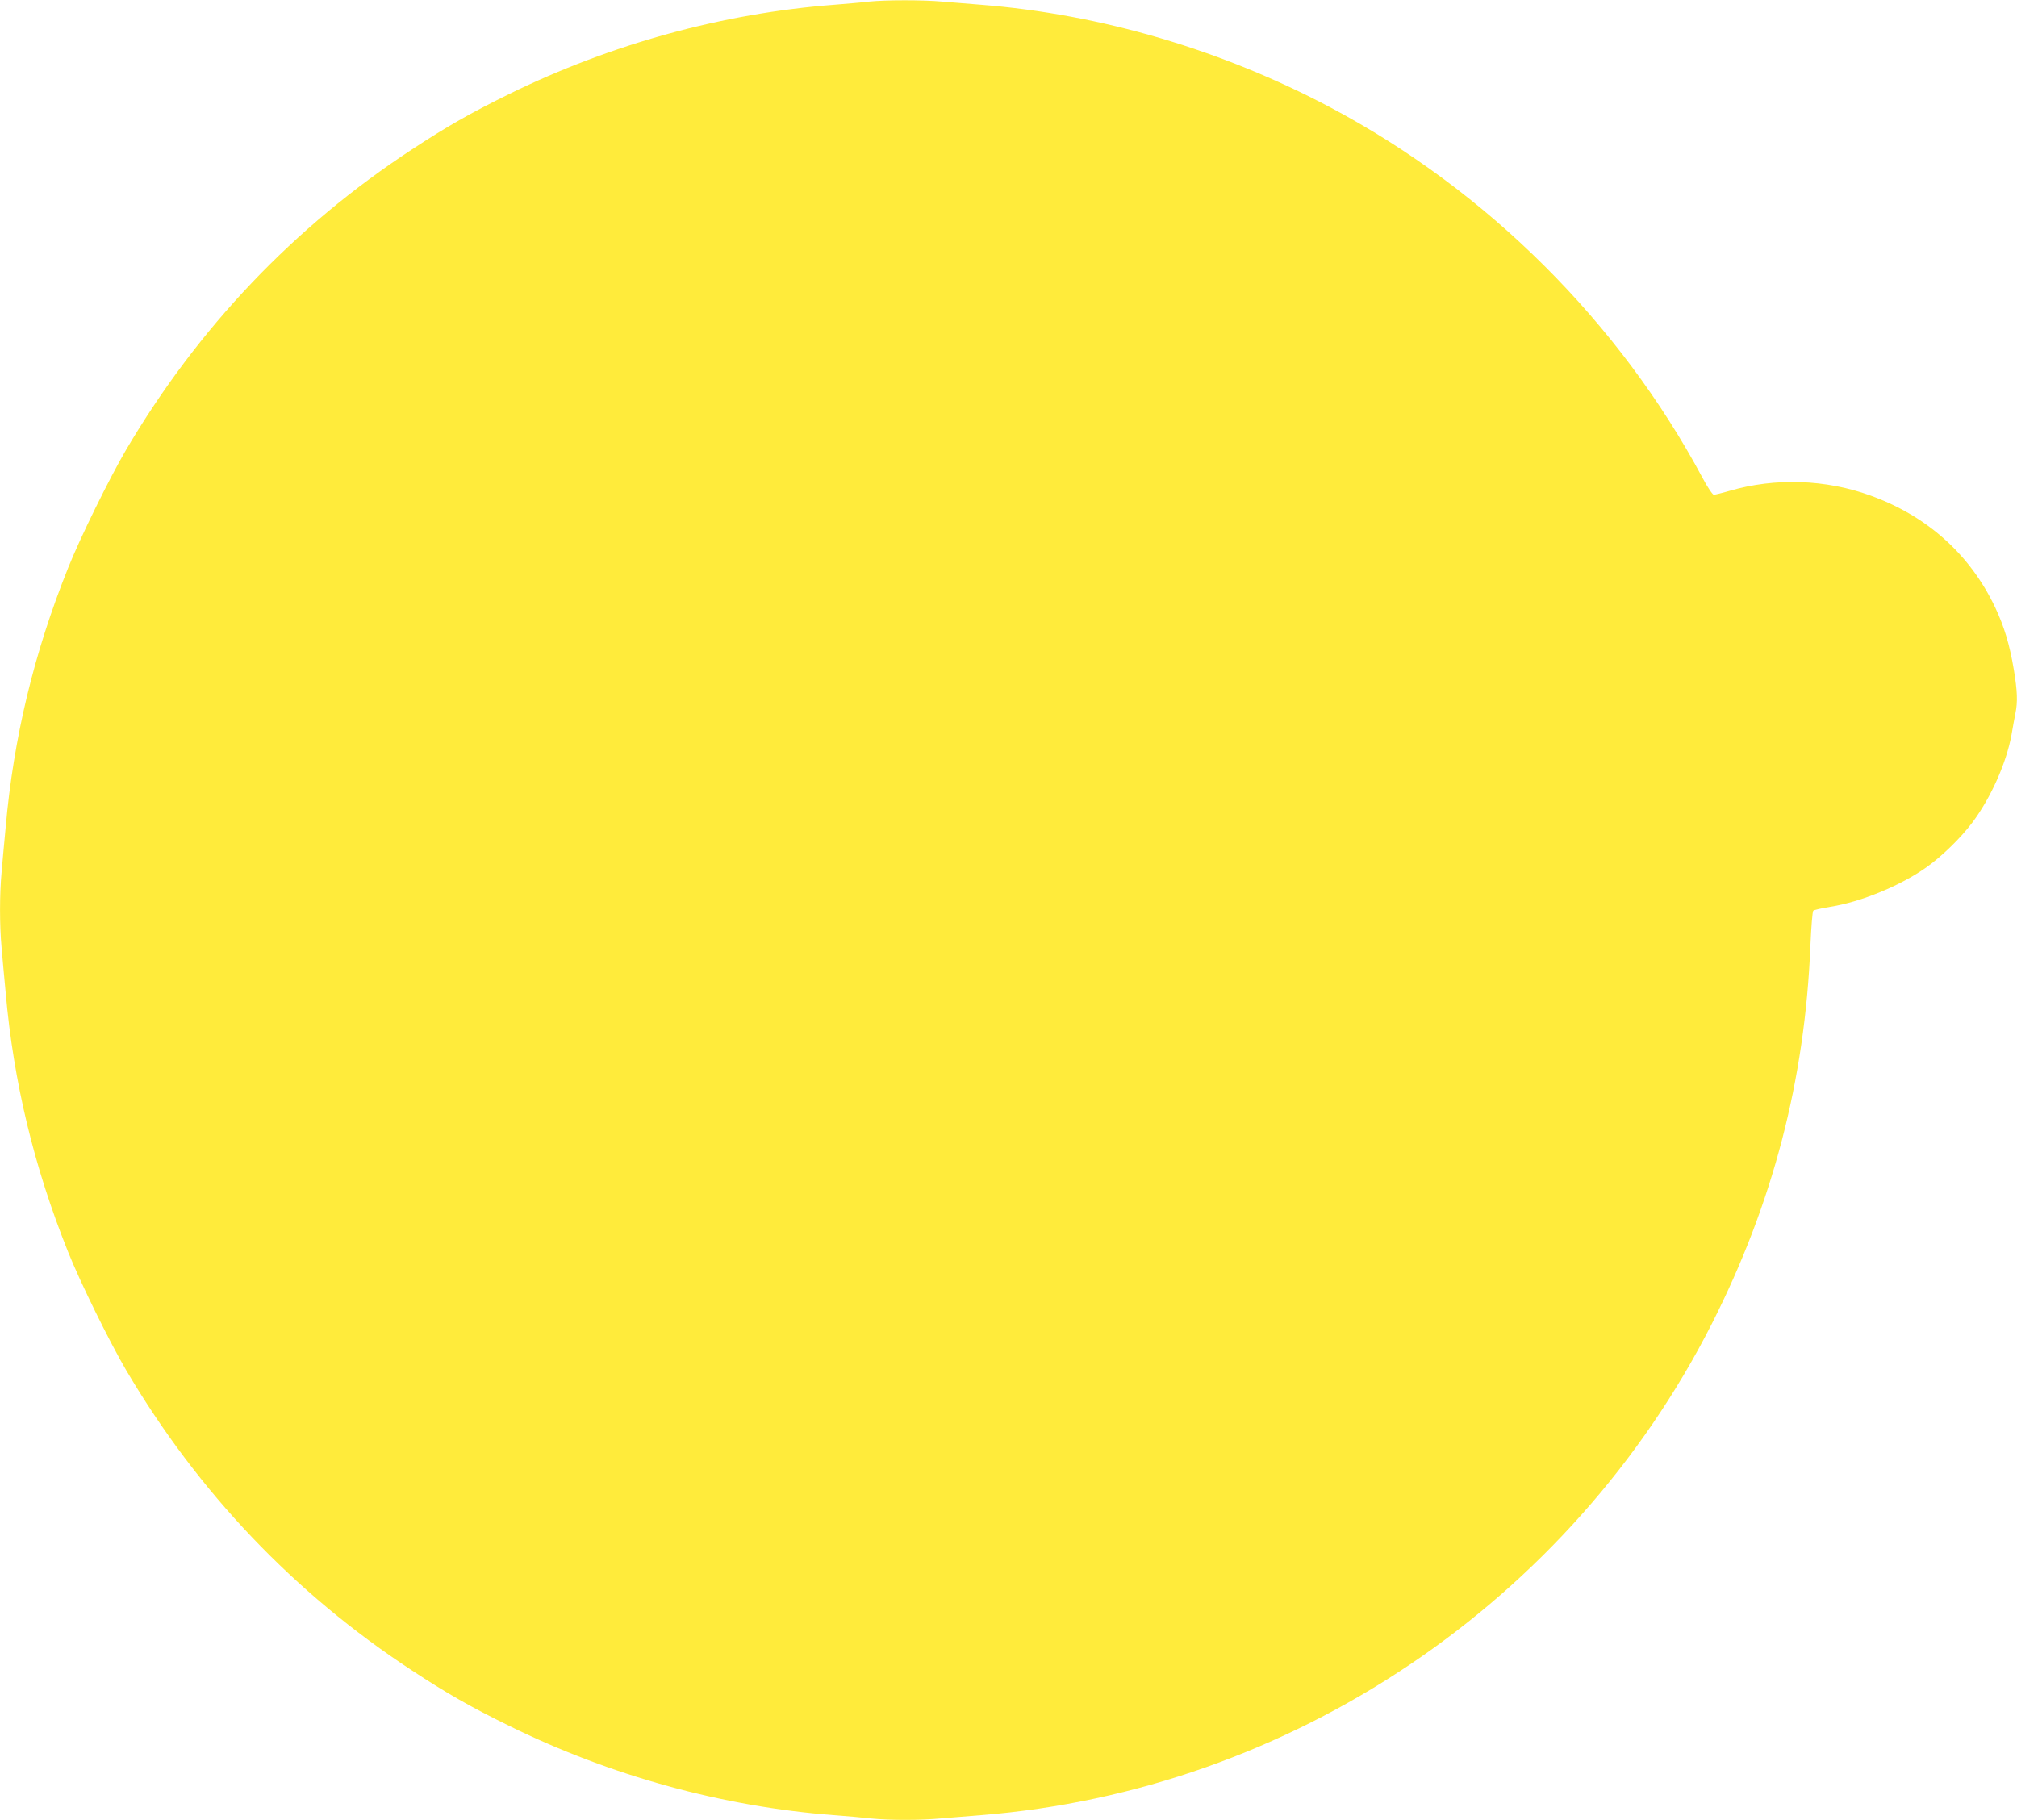 <?xml version="1.0" standalone="no"?>
<!DOCTYPE svg PUBLIC "-//W3C//DTD SVG 20010904//EN"
 "http://www.w3.org/TR/2001/REC-SVG-20010904/DTD/svg10.dtd">
<svg version="1.0" xmlns="http://www.w3.org/2000/svg"
 width="1280pt" height="1155pt" viewBox="0 0 1280 1155"
 preserveAspectRatio="xMidYMid meet">
<g transform="translate(0,1155) scale(0.1,-0.1)"
fill="#ffeb3b" stroke="none">
<path d="M5515 11540 c-38 -5 -137 -13 -220 -20 -707 -54 -1416 -249 -2060
-565 -247 -121 -401 -209 -620 -353 -748 -490 -1359 -1133 -1815 -1907 -106
-181 -292 -559 -368 -750 -216 -538 -346 -1078 -396 -1645 -9 -96 -21 -225
-26 -286 -13 -141 -13 -337 0 -478 5 -61 17 -190 26 -286 50 -567 180 -1107
396 -1645 76 -191 262 -569 368 -750 456 -774 1067 -1417 1815 -1907 219 -144
373 -232 620 -353 642 -316 1352 -511 2055 -565 80 -6 186 -15 237 -21 118
-12 320 -12 453 1 58 5 168 14 245 20 1965 155 3742 1350 4639 3120 386 762
590 1542 625 2399 5 117 13 217 18 221 4 5 53 16 108 25 196 31 448 135 612
252 96 68 216 185 289 282 117 156 216 377 249 557 8 49 20 111 25 137 15 73
12 143 -10 276 -27 162 -62 276 -119 397 -160 336 -431 579 -791 709 -283 103
-606 114 -893 30 -48 -14 -94 -25 -101 -25 -8 0 -40 48 -71 106 -527 986
-1366 1823 -2360 2351 -691 367 -1459 593 -2220 653 -77 6 -187 15 -245 20
-120 11 -362 11 -465 0z"/>
</g>
</svg>

